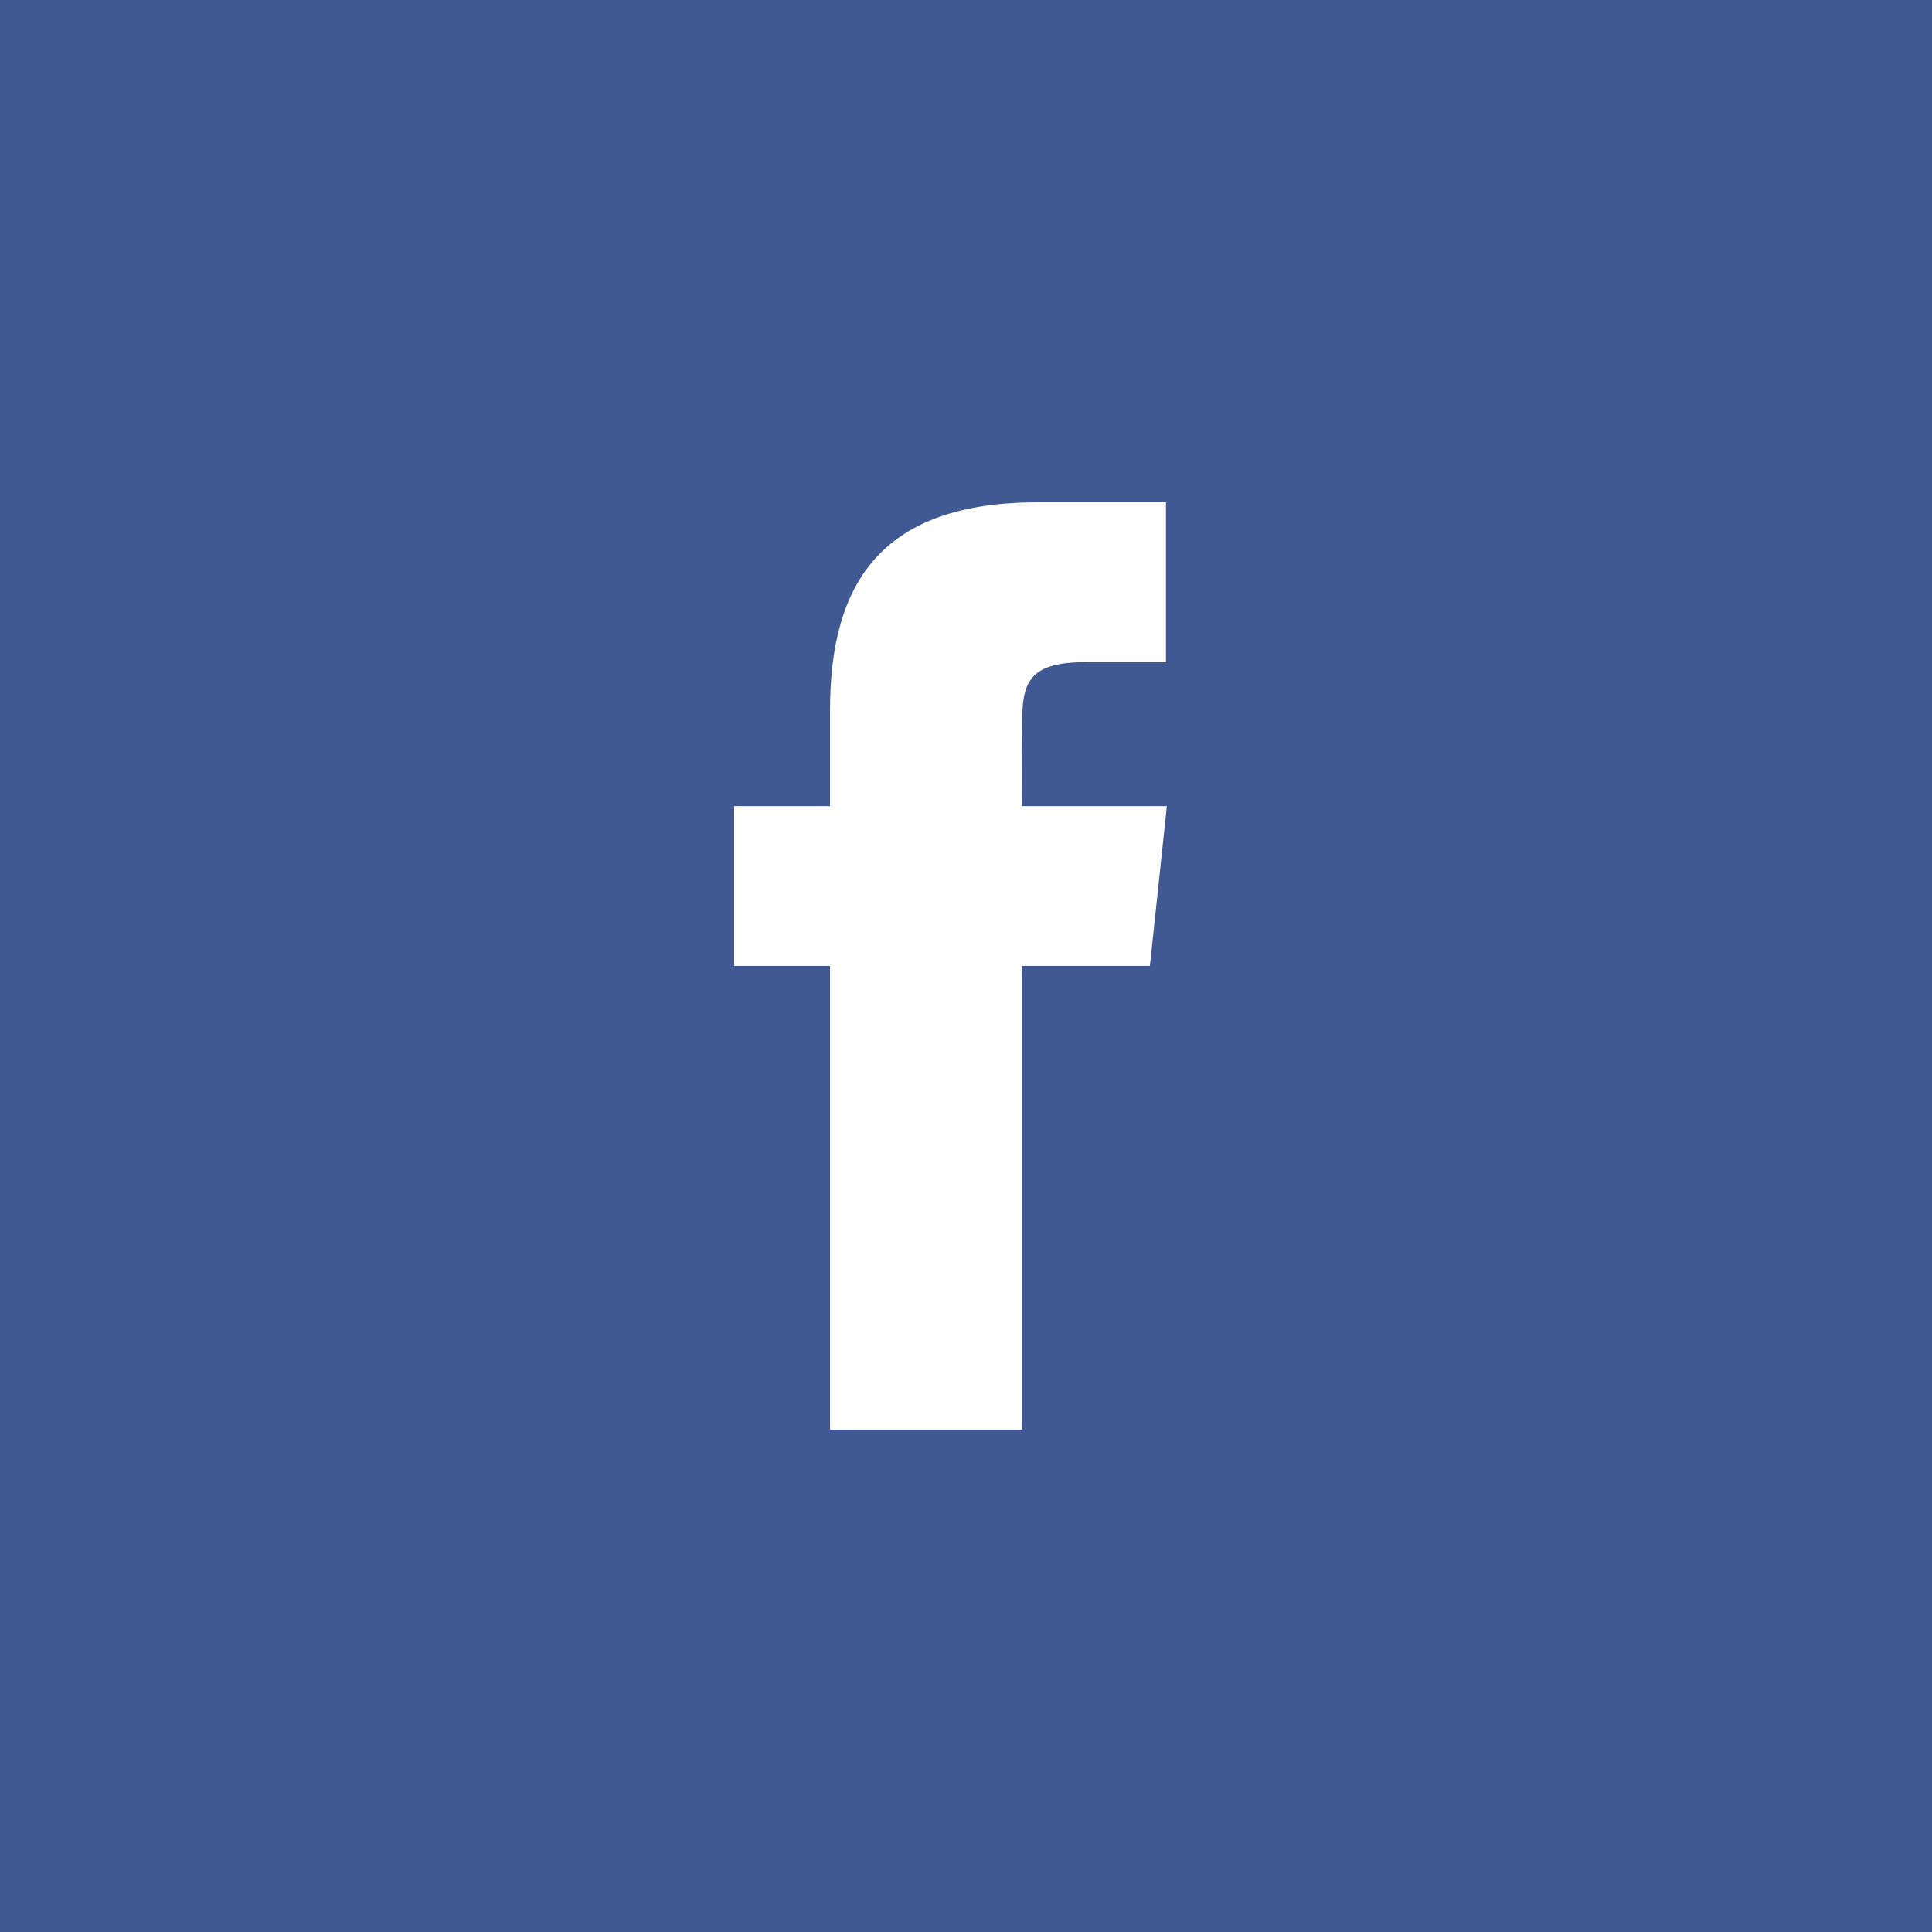 <svg width="50" height="50" viewBox="0 0 50 50" fill="none" xmlns="http://www.w3.org/2000/svg">
<rect width="50" height="50" fill="#405993"/>
<path fill-rule="evenodd" clip-rule="evenodd" d="M26.446 37V24.999H29.759L30.198 20.863H26.446L26.452 18.793C26.452 17.714 26.555 17.136 28.104 17.136H30.175V13H26.861C22.882 13 21.481 15.006 21.481 18.38V20.863H19V24.999H21.481V37H26.446Z" fill="white"/>
</svg>
